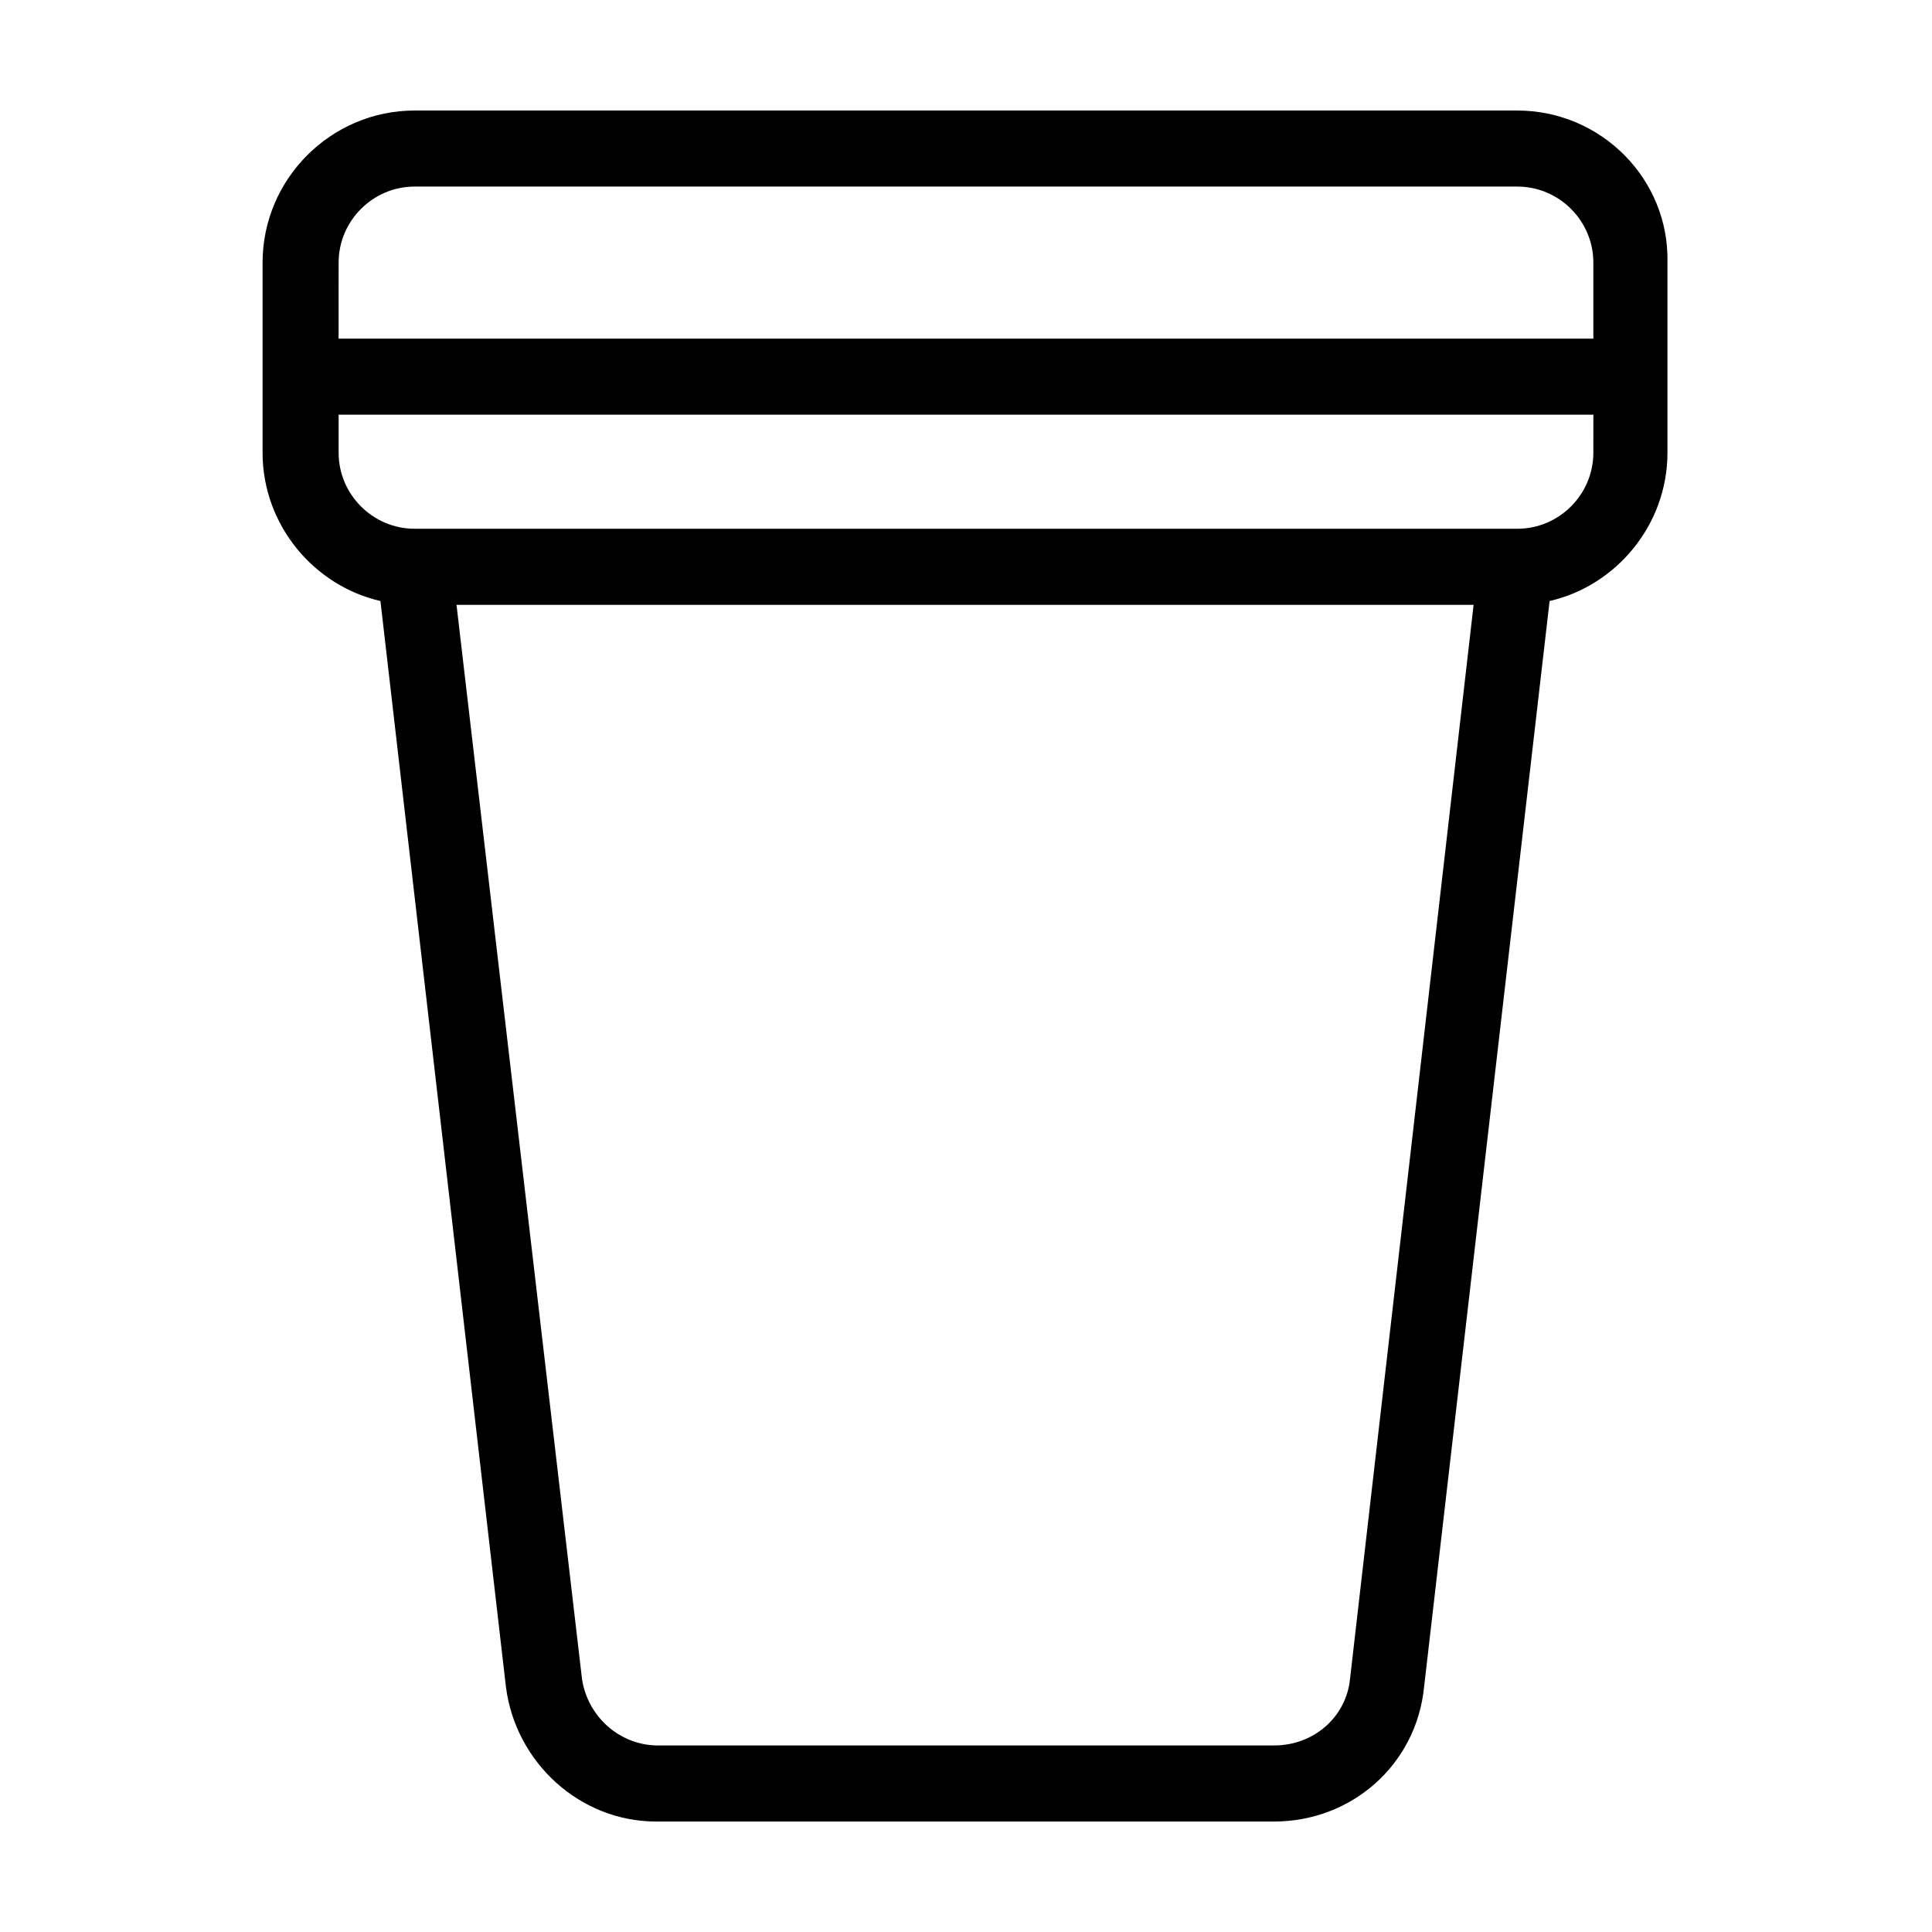 <?xml version="1.0" encoding="UTF-8"?>
<!-- Uploaded to: ICON Repo, www.iconrepo.com, Generator: ICON Repo Mixer Tools -->
<svg fill="#000000" width="800px" height="800px" version="1.1" viewBox="144 144 512 512" xmlns="http://www.w3.org/2000/svg">
 <path d="m546.1 173.29h-292.21c-22.168 0-40.305 18.137-40.305 40.305v50.383c0 19.145 13.602 35.266 31.234 39.297l33.25 287.68c2.519 20.152 19.648 35.77 39.801 35.77h163.74c20.656 0 37.785-15.113 39.801-35.77l33.25-287.68c17.633-4.031 31.234-20.152 31.234-39.297v-50.383c0.508-22.168-17.629-40.305-39.797-40.305zm-312.36 40.305c0-11.082 9.07-20.152 20.152-20.152h292.21c11.082 0 20.152 9.07 20.152 20.152v20.152h-332.52zm268.03 375.34c-1.008 10.078-9.574 17.633-20.152 17.633h-163.23c-10.078 0-18.641-7.559-20.152-17.633l-33.254-284.65h269.54zm64.484-324.96c0 11.082-9.07 20.152-20.152 20.152h-292.21c-11.082 0-20.152-9.07-20.152-20.152v-10.078h332.52z"/>
</svg>